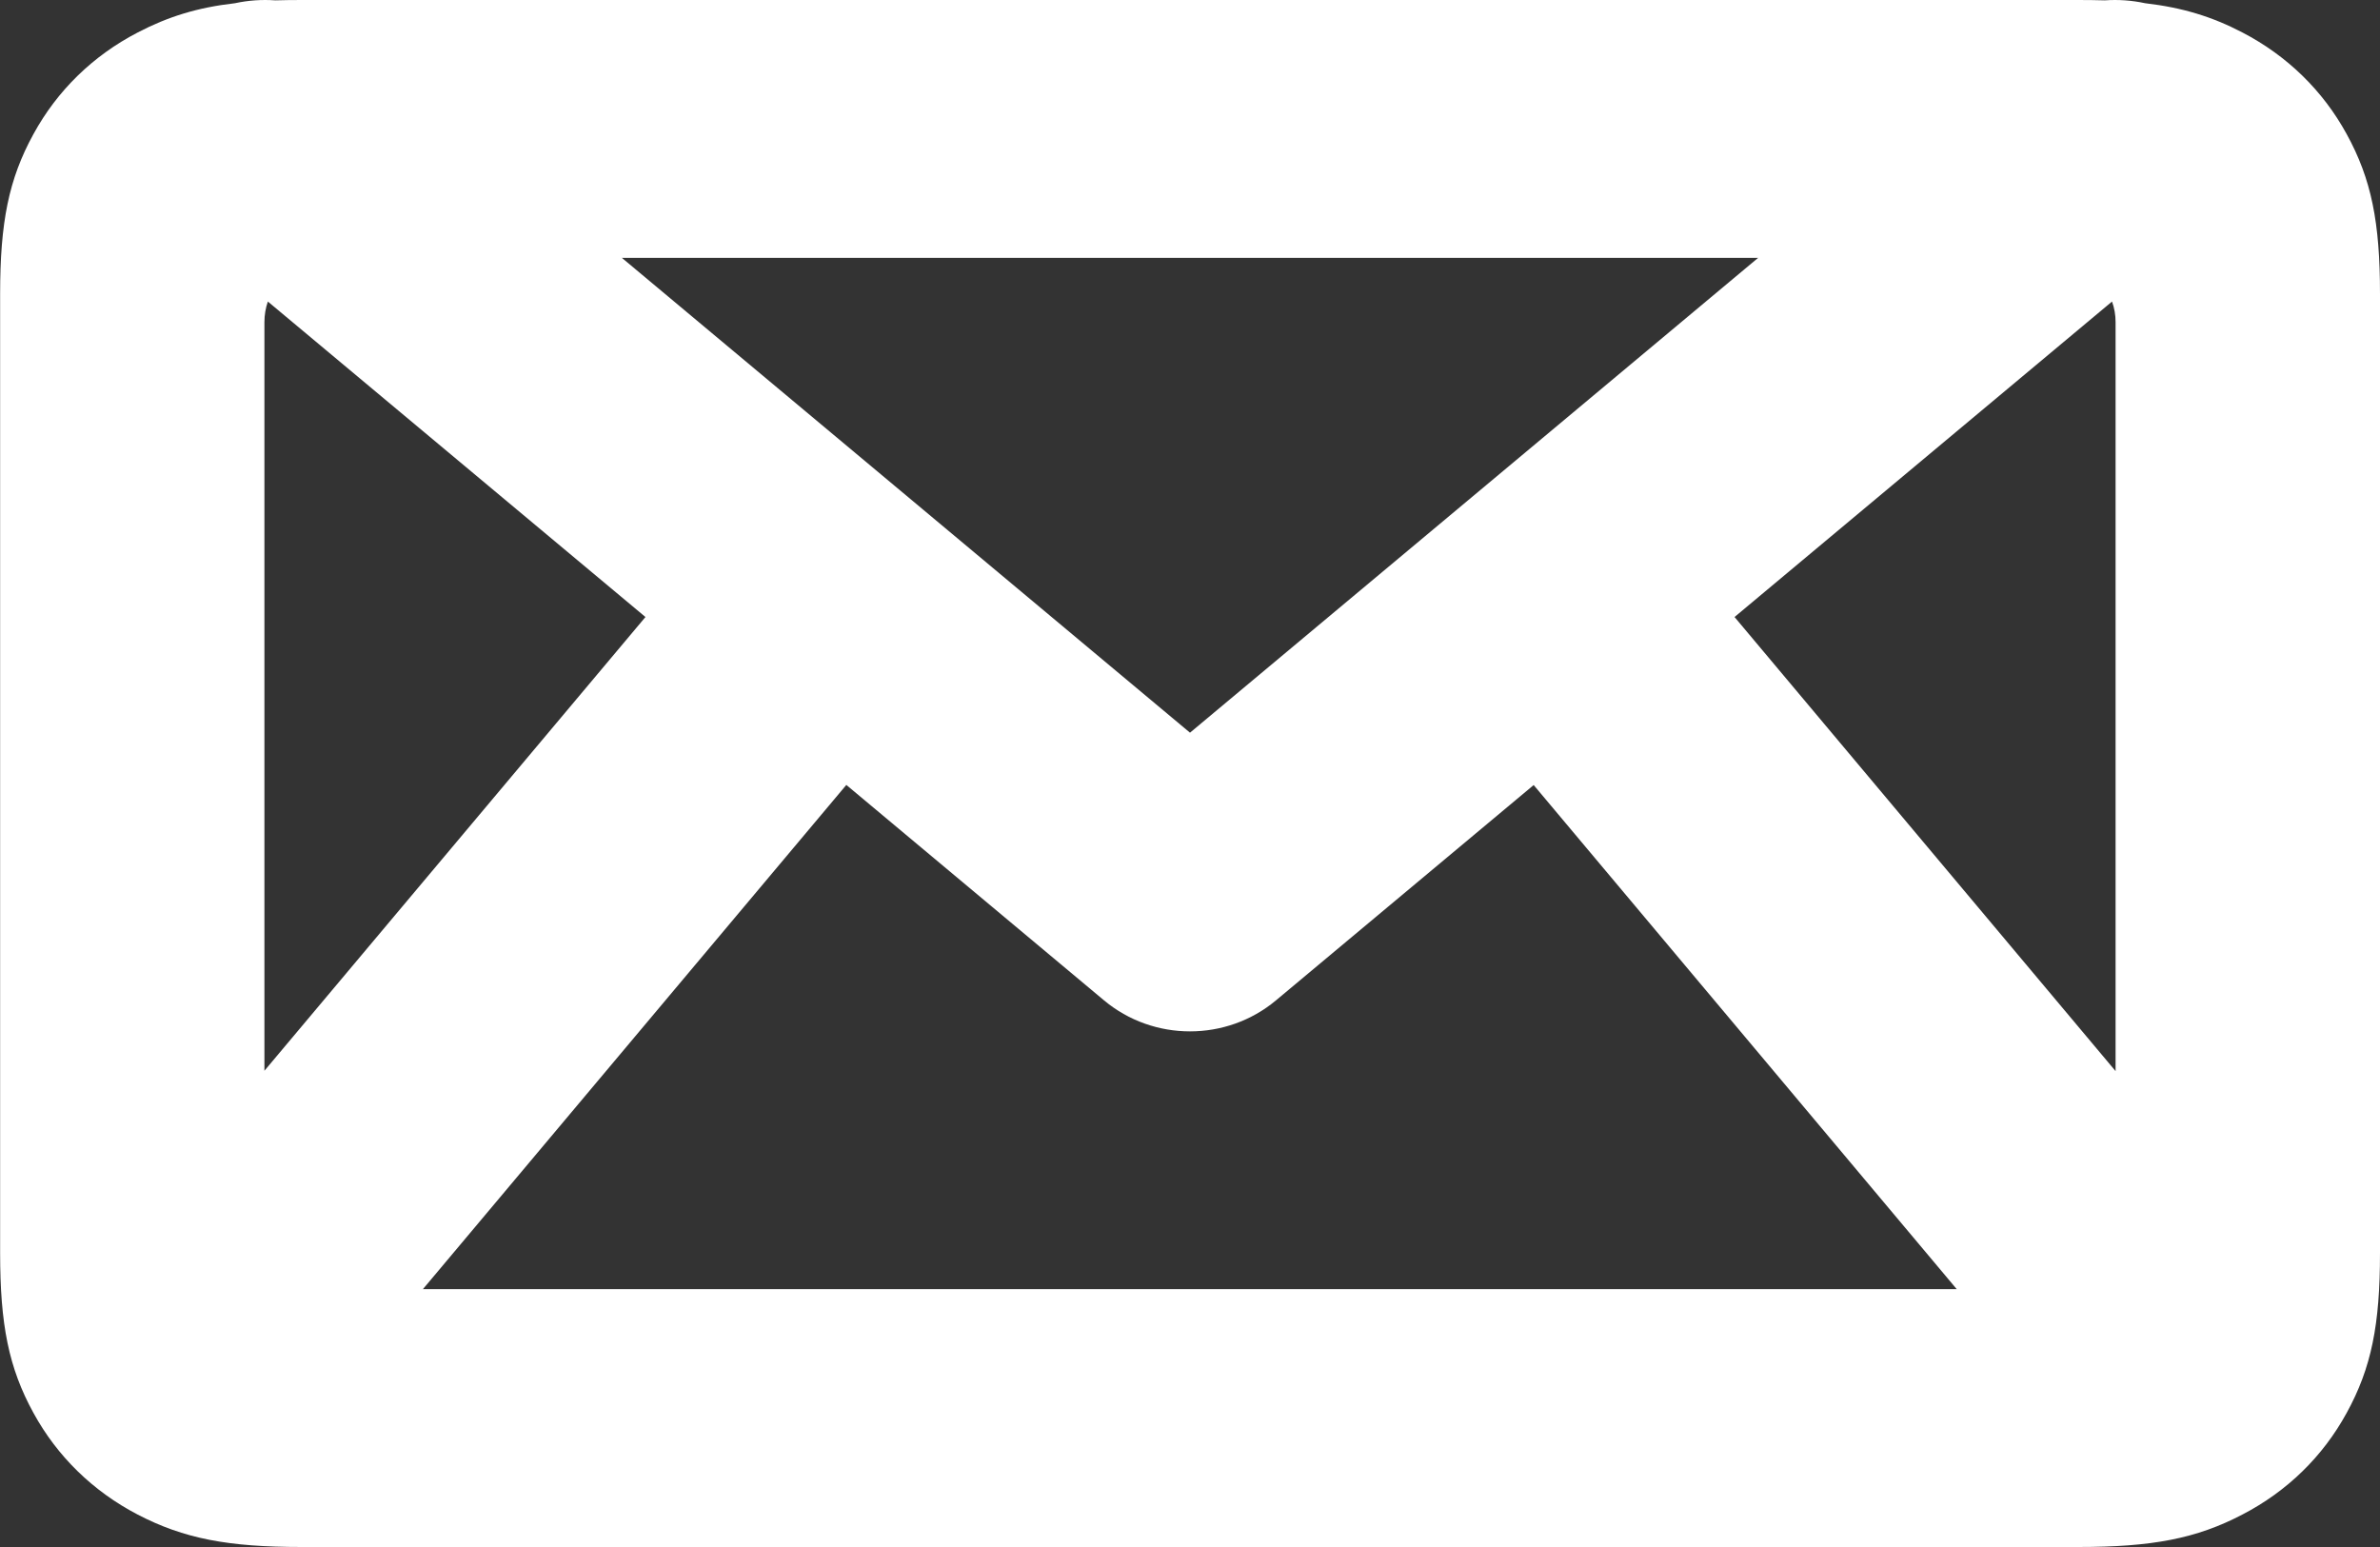<svg xmlns="http://www.w3.org/2000/svg" xmlns:xlink="http://www.w3.org/1999/xlink" width="20" height="13" viewBox="0 0 20 13">
    <rect x="0" y="0" width="20" height="13" fill="#333333" stroke="none"/>
    <defs>
        <path id="prefix__a" d="M16.443 10.833l-3.555-4.236-2.165 1.809c-.416.348-1.03.348-1.446 0l-2.165-1.81-3.558 4.237h12.89zm1.335-1.83V2.707c0-.06-.01-.119-.03-.173l-3.172 2.651 3.202 3.816zM2.222 8.998l3.202-3.813-3.173-2.651c-.019.054-.029.113-.029.173V9zM17.688.003c.113-.008.227 0 .338.024.316.037.563.113.818.246.375.195.676.488.876.854.208.379.28.741.28 1.345v8.056c0 .604-.072.966-.28 1.345-.2.366-.5.659-.876.854-.388.203-.76.273-1.38.273H2.536c-.619 0-.99-.07-1.38-.273-.374-.195-.675-.488-.875-.854-.208-.379-.28-.741-.28-1.345V2.472c0-.604.072-.966.28-1.345.2-.366.5-.659.876-.854.255-.133.502-.21.818-.246.11-.024.225-.032.338-.024C2.383.001 2.457 0 2.535 0h14.93c.078 0 .152.001.223.003zM5.226 2.167L10 6.157l4.774-3.99H5.226z"/>
    </defs>
    <g fill="none" fill-rule="evenodd">
        <use fill="#FFF" fill-rule="nonzero" xlink:href="#prefix__a"/>
    </g>
</svg>
